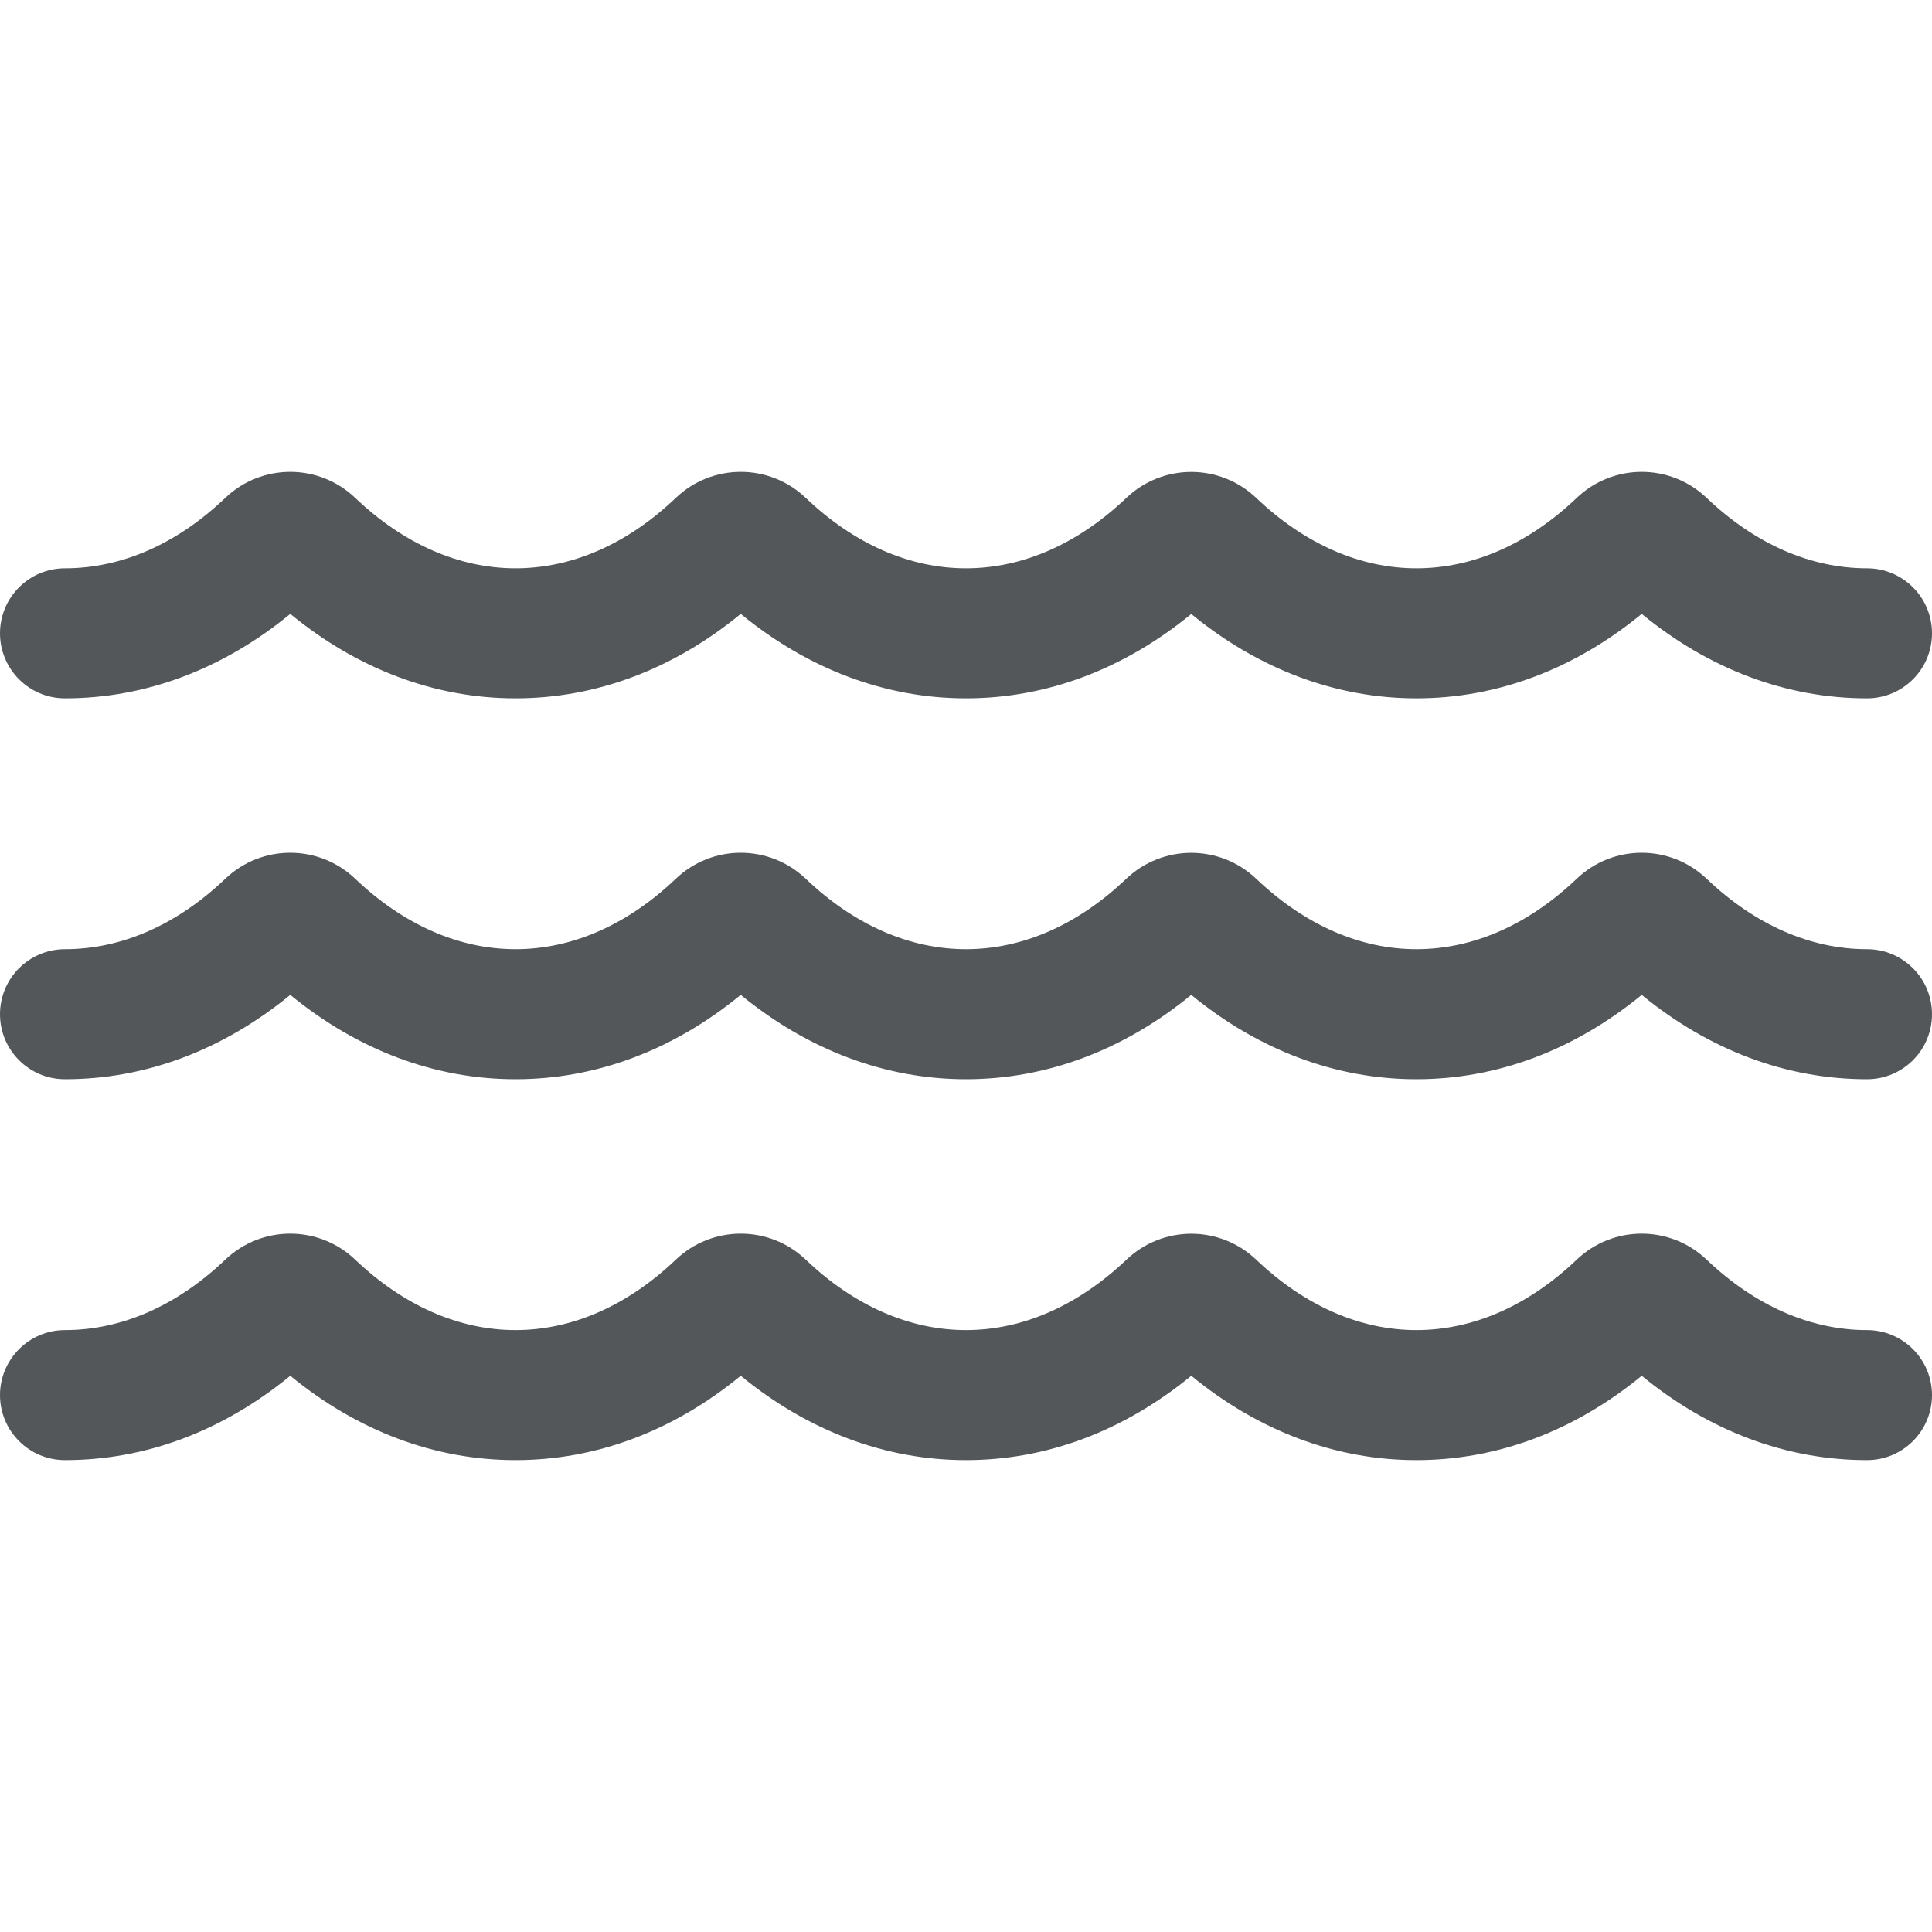 <svg width="20" height="20" viewBox="0 0 20 20" fill="none" xmlns="http://www.w3.org/2000/svg">
<path d="M19.327 13.769C18.742 13.769 18.168 13.517 17.667 13.04C17.29 12.681 16.699 12.681 16.322 13.04C15.822 13.517 15.248 13.769 14.663 13.769C14.078 13.769 13.505 13.517 13.004 13.04C12.627 12.682 12.037 12.682 11.66 13.041C11.159 13.517 10.585 13.769 10 13.769C9.415 13.769 8.841 13.517 8.341 13.04C7.964 12.681 7.373 12.681 6.996 13.04C6.495 13.517 5.922 13.769 5.337 13.769C4.752 13.769 4.178 13.517 3.677 13.04C3.3 12.681 2.709 12.681 2.332 13.04C1.832 13.517 1.258 13.769 0.673 13.769C0.301 13.769 0 14.071 0 14.442C0 14.814 0.301 15.115 0.673 15.115C1.507 15.115 2.306 14.815 3.005 14.242C3.703 14.815 4.503 15.115 5.337 15.115C6.17 15.115 6.97 14.815 7.668 14.242C8.367 14.815 9.167 15.115 10 15.115C10.834 15.115 11.633 14.815 12.332 14.242C13.03 14.815 13.83 15.115 14.663 15.115C15.497 15.115 16.297 14.815 16.995 14.242C17.693 14.815 18.493 15.115 19.327 15.115C19.699 15.115 20 14.814 20 14.442C20 14.071 19.699 13.769 19.327 13.769Z" fill="#53575A"/>
<path d="M19.327 9.826C18.742 9.826 18.168 9.574 17.667 9.097C17.29 8.738 16.699 8.738 16.322 9.097C15.822 9.574 15.248 9.826 14.663 9.826C14.078 9.826 13.505 9.574 13.004 9.097C12.627 8.739 12.037 8.739 11.659 9.097C11.159 9.574 10.585 9.826 10 9.826C9.415 9.826 8.841 9.574 8.341 9.097C7.963 8.738 7.373 8.738 6.996 9.097C6.495 9.574 5.922 9.826 5.337 9.826C4.752 9.826 4.178 9.574 3.677 9.097C3.3 8.738 2.709 8.738 2.332 9.097C1.832 9.574 1.258 9.826 0.673 9.826C0.301 9.826 0 10.127 0 10.499C0 10.871 0.301 11.172 0.673 11.172C1.507 11.172 2.306 10.871 3.005 10.299C3.703 10.871 4.503 11.172 5.337 11.172C6.17 11.172 6.97 10.871 7.668 10.299C8.367 10.871 9.167 11.172 10 11.172C10.834 11.172 11.633 10.871 12.332 10.299C13.03 10.872 13.83 11.172 14.663 11.172C15.497 11.172 16.297 10.871 16.995 10.299C17.693 10.871 18.493 11.172 19.327 11.172C19.699 11.172 20 10.871 20 10.499C20 10.127 19.699 9.826 19.327 9.826Z" fill="#53575A"/>
<path d="M19.327 5.883C18.742 5.883 18.168 5.631 17.667 5.154C17.29 4.795 16.7 4.795 16.322 5.154C15.822 5.631 15.248 5.883 14.663 5.883C14.078 5.883 13.505 5.631 13.004 5.154C12.627 4.796 12.037 4.796 11.66 5.154C11.159 5.631 10.585 5.883 10 5.883C9.415 5.883 8.841 5.631 8.341 5.154C7.964 4.795 7.373 4.795 6.996 5.154C6.496 5.631 5.922 5.883 5.337 5.883C4.752 5.883 4.178 5.631 3.677 5.154C3.3 4.795 2.709 4.795 2.332 5.154C1.832 5.631 1.258 5.883 0.673 5.883C0.301 5.883 0 6.184 0 6.556C0 6.928 0.301 7.229 0.673 7.229C1.507 7.229 2.306 6.928 3.005 6.355C3.703 6.928 4.503 7.229 5.337 7.229C6.17 7.229 6.97 6.928 7.668 6.355C8.367 6.928 9.167 7.229 10 7.229C10.834 7.229 11.633 6.928 12.332 6.356C13.03 6.928 13.83 7.229 14.663 7.229C15.497 7.229 16.297 6.928 16.995 6.355C17.693 6.928 18.493 7.229 19.327 7.229C19.699 7.229 20 6.928 20 6.556C20 6.184 19.699 5.883 19.327 5.883Z" fill="#53575A"/>
</svg>
